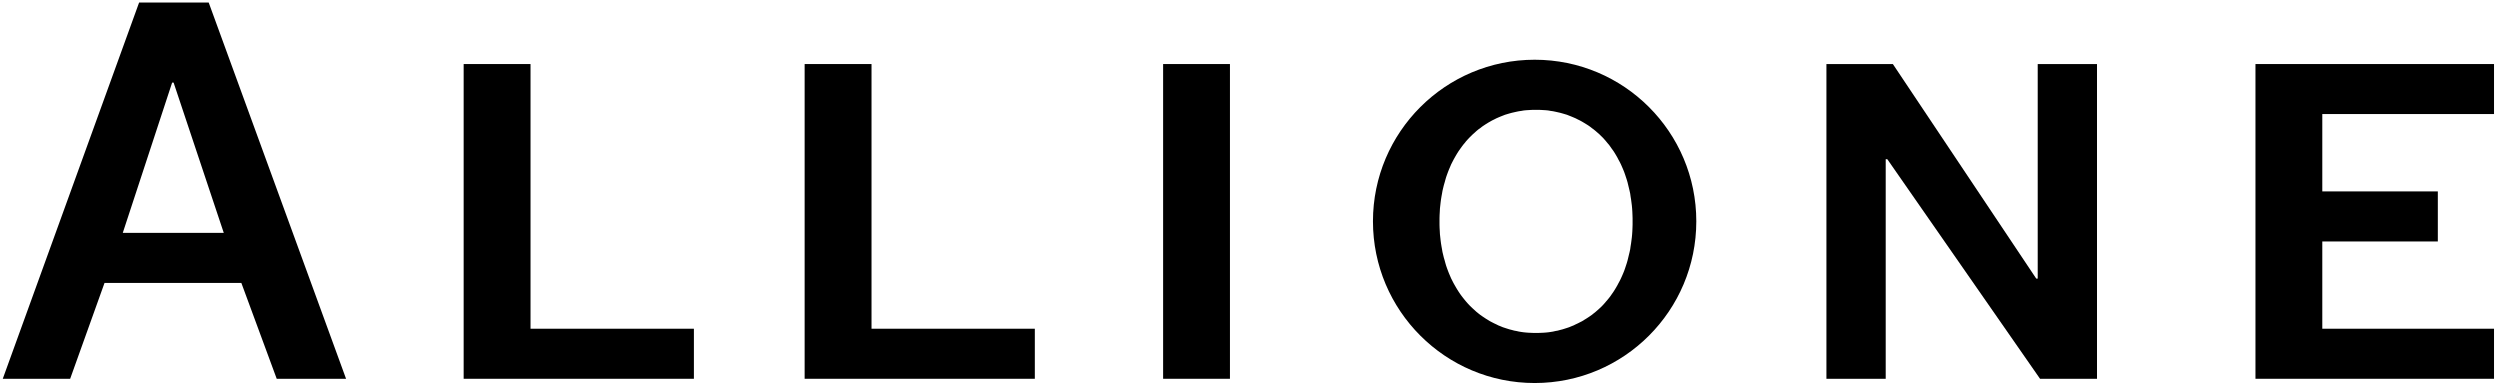 <svg width="186" height="29" viewBox="0 0 186 29" fill="none" xmlns="http://www.w3.org/2000/svg">
<path d="M9.135 17.324L12.806 6.148H12.917L16.648 17.324H9.135ZM6.195 25.467L6.051 25.862L6.195 25.467ZM19.758 25.945L19.923 26.391L19.758 25.945ZM15.523 0.188H10.35L0.206 28.181H5.22L7.776 21.052H17.957L20.588 28.181H25.747L15.527 0.188H15.523Z" fill="black"/>
<path d="M185.555 24.457V28.181H167.807V4.765H185.555V8.485H183.294H172.779V14.241H179.113H181.374V17.965H179.113H172.779V24.457H183.294H185.555Z" fill="black"/>
<path d="M151.779 28.181L140.415 11.843H140.297V28.181H135.886V4.765H140.829L151.498 20.729H151.606V4.765H156.017V28.181H151.779Z" fill="black"/>
<path d="M51.626 24.457V28.181H34.496V4.765H39.471V6.889V24.457H49.364H51.626Z" fill="black"/>
<path d="M59.865 4.765H64.841V6.889V24.457H74.73H76.991V28.181H59.865V4.765Z" fill="black"/>
<path d="M86.536 26.046V4.765H91.508V28.181H86.536V26.046Z" fill="black"/>
<path d="M114.091 24.77L113.907 24.762L113.727 24.755L113.548 24.741L113.364 24.723L113.185 24.698L113.008 24.669L112.832 24.629L112.656 24.597L112.484 24.55L112.311 24.507L112.139 24.453L111.973 24.399L111.808 24.345L111.646 24.277L111.481 24.212L111.326 24.133L111.164 24.058L111.01 23.979L110.859 23.9L110.701 23.806L110.557 23.716L110.413 23.619L110.266 23.522L110.125 23.422L109.982 23.31L109.845 23.199L109.716 23.08L109.583 22.961L109.453 22.839L109.324 22.71L109.202 22.58L109.079 22.44L108.968 22.307L108.853 22.163L108.741 22.02L108.63 21.865L108.526 21.71L108.425 21.552L108.328 21.39L108.231 21.221L108.137 21.056L108.051 20.884L107.961 20.707L107.886 20.531L107.807 20.348L107.735 20.165L107.663 19.971L107.595 19.776L107.537 19.579L107.483 19.377L107.422 19.172L107.372 18.964L107.321 18.755L107.285 18.54L107.246 18.324L107.21 18.105L107.181 17.882L107.156 17.655L107.131 17.425L107.12 17.199L107.106 16.965L107.099 16.721V16.235L107.106 15.995L107.12 15.757L107.131 15.52L107.156 15.29L107.181 15.063L107.21 14.841L107.246 14.621L107.285 14.409L107.321 14.197L107.372 13.982L107.422 13.777L107.483 13.568L107.537 13.37L107.595 13.173L107.663 12.979L107.735 12.784L107.807 12.601L107.886 12.418L107.961 12.238L108.051 12.062L108.137 11.893L108.231 11.724L108.328 11.555L108.425 11.393L108.526 11.235L108.63 11.088L108.741 10.933L108.853 10.782L108.968 10.646L109.079 10.505L109.202 10.369L109.324 10.239L109.453 10.113L109.583 9.984L109.716 9.869L109.845 9.75L109.982 9.635L110.125 9.535L110.266 9.423L110.413 9.323L110.557 9.229L110.701 9.139L110.859 9.049L111.01 8.963L111.164 8.888L111.326 8.805L111.481 8.737L111.646 8.668L111.808 8.604L111.973 8.539L112.139 8.489L112.311 8.438L112.484 8.391L112.656 8.352L112.832 8.312L113.008 8.276L113.185 8.251L113.364 8.219L113.548 8.201L113.727 8.19L113.907 8.179L114.091 8.172H114.277H114.461L114.648 8.179L114.827 8.19L115.014 8.201L115.191 8.219L115.367 8.251L115.546 8.276L115.719 8.312L115.899 8.352L116.071 8.391L116.24 8.438L116.413 8.489L116.582 8.539L116.744 8.604L116.905 8.668L117.071 8.737L117.229 8.805L117.391 8.888L117.545 8.963L117.703 9.049L117.854 9.139L118.002 9.229L118.153 9.323L118.297 9.423L118.44 9.535L118.577 9.635L118.717 9.75L118.854 9.869L118.987 9.984L119.116 10.113L119.246 10.239L119.364 10.369L119.483 10.505L119.598 10.646L119.716 10.782L119.824 10.933L119.932 11.088L120.04 11.235L120.141 11.393L120.238 11.555L120.335 11.724L120.421 11.893L120.515 12.062L120.601 12.238L120.68 12.418L120.759 12.601L120.834 12.784L120.903 12.979L120.967 13.173L121.032 13.37L121.09 13.568L121.14 13.777L121.19 13.982L121.241 14.197L121.287 14.409L121.316 14.621L121.352 14.841L121.381 15.063L121.41 15.29L121.431 15.52L121.446 15.757L121.456 15.995L121.464 16.235V16.721L121.456 16.965L121.446 17.199L121.431 17.425L121.41 17.655L121.381 17.882L121.352 18.105L121.316 18.324L121.287 18.54L121.241 18.755L121.19 18.964L121.14 19.172L121.09 19.377L121.032 19.579L120.967 19.776L120.903 19.971L120.834 20.165L120.759 20.348L120.68 20.531L120.601 20.707L120.515 20.884L120.421 21.056L120.335 21.221L120.238 21.39L120.141 21.552L120.04 21.71L119.932 21.865L119.824 22.02L119.716 22.163L119.598 22.307L119.483 22.44L119.364 22.58L119.246 22.71L119.116 22.839L118.987 22.961L118.854 23.08L118.717 23.199L118.577 23.31L118.44 23.422L118.297 23.522L118.153 23.619L118.002 23.716L117.854 23.806L117.703 23.9L117.545 23.979L117.391 24.058L117.229 24.133L117.071 24.212L116.905 24.277L116.744 24.345L116.582 24.399L116.413 24.453L116.24 24.507L116.071 24.55L115.899 24.597L115.719 24.629L115.546 24.669L115.367 24.698L115.191 24.723L115.014 24.741L114.827 24.755L114.648 24.762L114.461 24.77H114.277H114.091ZM126.205 16.465C126.205 9.826 120.82 4.444 114.18 4.444C107.541 4.444 102.148 9.826 102.148 16.465C102.148 23.105 107.537 28.497 114.18 28.497C120.824 28.497 126.205 23.109 126.205 16.465Z" fill="black"/>
</svg>
